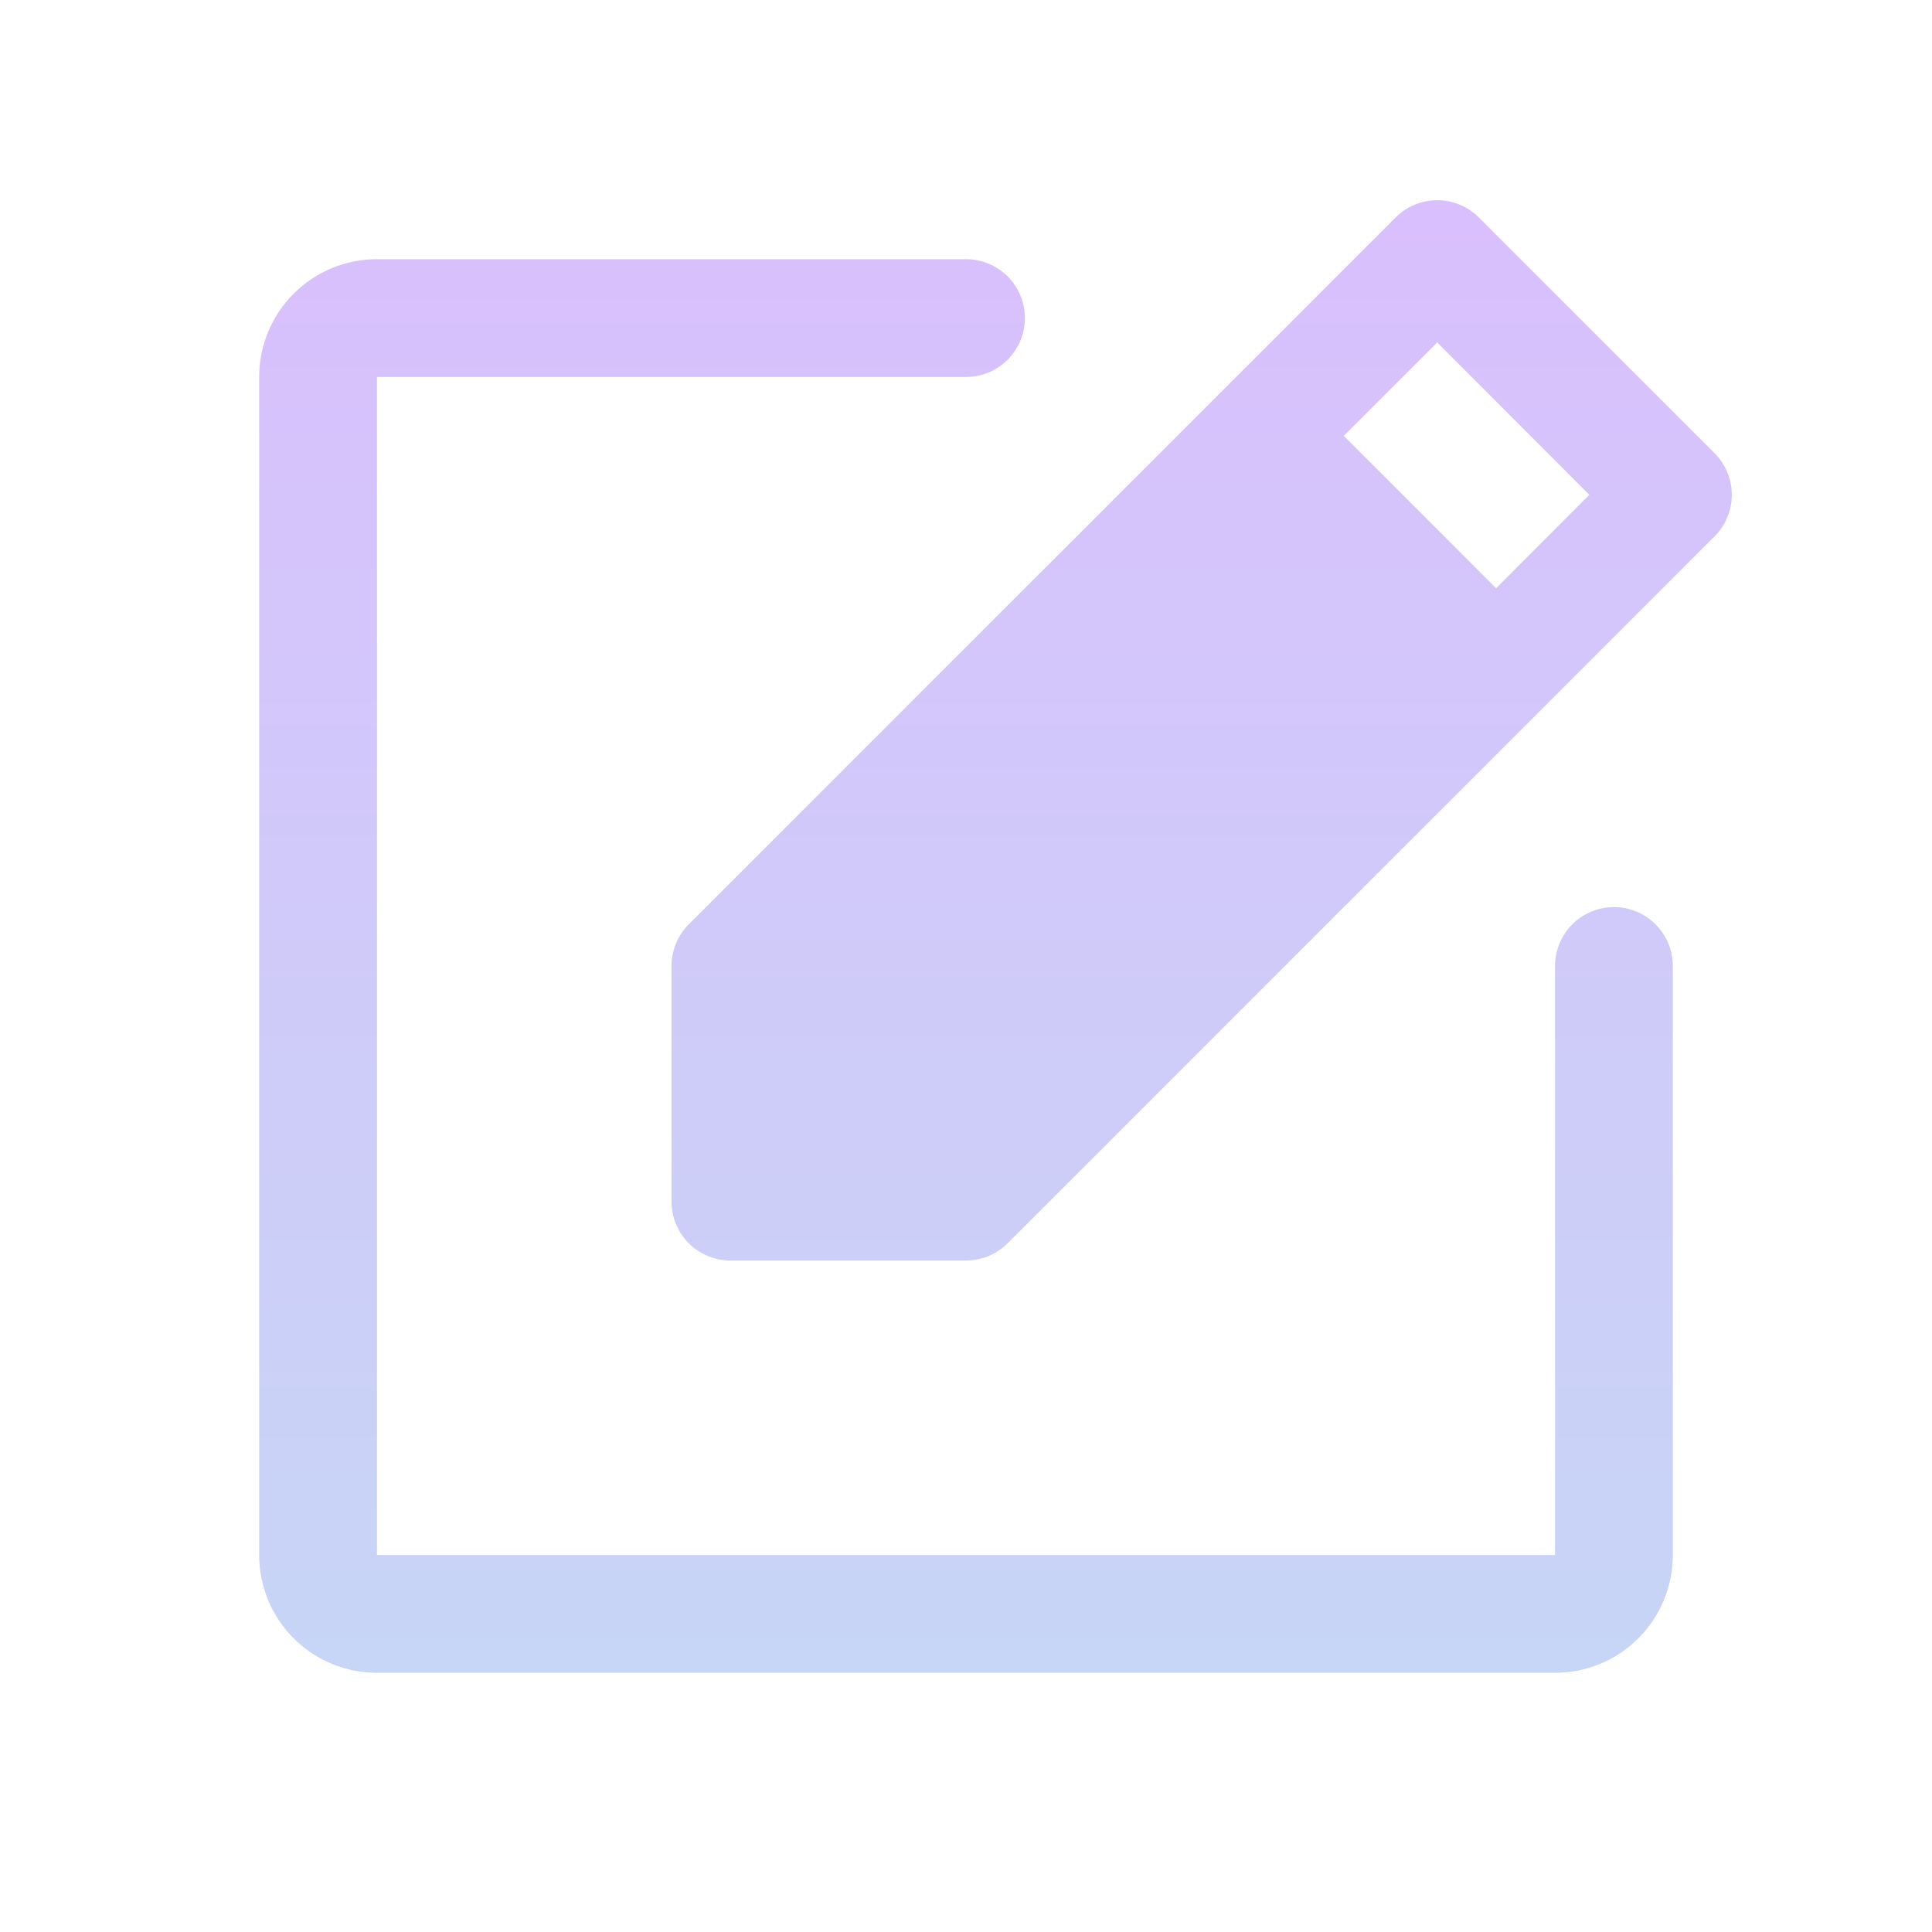 <svg width="41" height="41" viewBox="0 0 41 41" fill="none" xmlns="http://www.w3.org/2000/svg">
<g id="NotePencil">
<path id="Vector" d="M35.5 20.5V33C35.5 33.663 35.237 34.299 34.768 34.768C34.299 35.237 33.663 35.5 33 35.5H8C7.337 35.5 6.701 35.237 6.232 34.768C5.763 34.299 5.5 33.663 5.5 33V8C5.5 7.337 5.763 6.701 6.232 6.232C6.701 5.763 7.337 5.5 8 5.5H20.5C20.831 5.5 21.149 5.632 21.384 5.866C21.618 6.101 21.75 6.418 21.75 6.75C21.75 7.082 21.618 7.399 21.384 7.634C21.149 7.868 20.831 8 20.5 8H8V33H33V20.5C33 20.169 33.132 19.851 33.366 19.616C33.6 19.382 33.919 19.25 34.25 19.25C34.581 19.25 34.9 19.382 35.134 19.616C35.368 19.851 35.5 20.169 35.5 20.5ZM36.384 11.384L21.384 26.384C21.268 26.5 21.13 26.592 20.979 26.655C20.827 26.718 20.664 26.75 20.5 26.75H15.5C15.168 26.75 14.851 26.618 14.616 26.384C14.382 26.149 14.25 25.831 14.25 25.5V20.5C14.25 20.336 14.282 20.173 14.345 20.021C14.408 19.87 14.5 19.732 14.616 19.616L29.616 4.616C29.732 4.499 29.87 4.407 30.021 4.344C30.173 4.281 30.336 4.249 30.5 4.249C30.664 4.249 30.827 4.281 30.979 4.344C31.13 4.407 31.268 4.499 31.384 4.616L36.384 9.616C36.501 9.732 36.593 9.87 36.656 10.021C36.719 10.173 36.751 10.336 36.751 10.5C36.751 10.664 36.719 10.827 36.656 10.979C36.593 11.13 36.501 11.268 36.384 11.384ZM33.728 10.5L30.5 7.267L28.517 9.25L31.75 12.483L33.728 10.5Z" fill="url(#paint0_linear_2064_2492)"/>
</g>
<defs>
<linearGradient id="paint0_linear_2064_2492" x1="21.125" y1="4.249" x2="21.125" y2="35.5" gradientUnits="userSpaceOnUse">
<stop stop-color="#D9BFFD"/>
<stop offset="1" stop-color="#C7D5F6"/>
</linearGradient>
</defs>
</svg>
